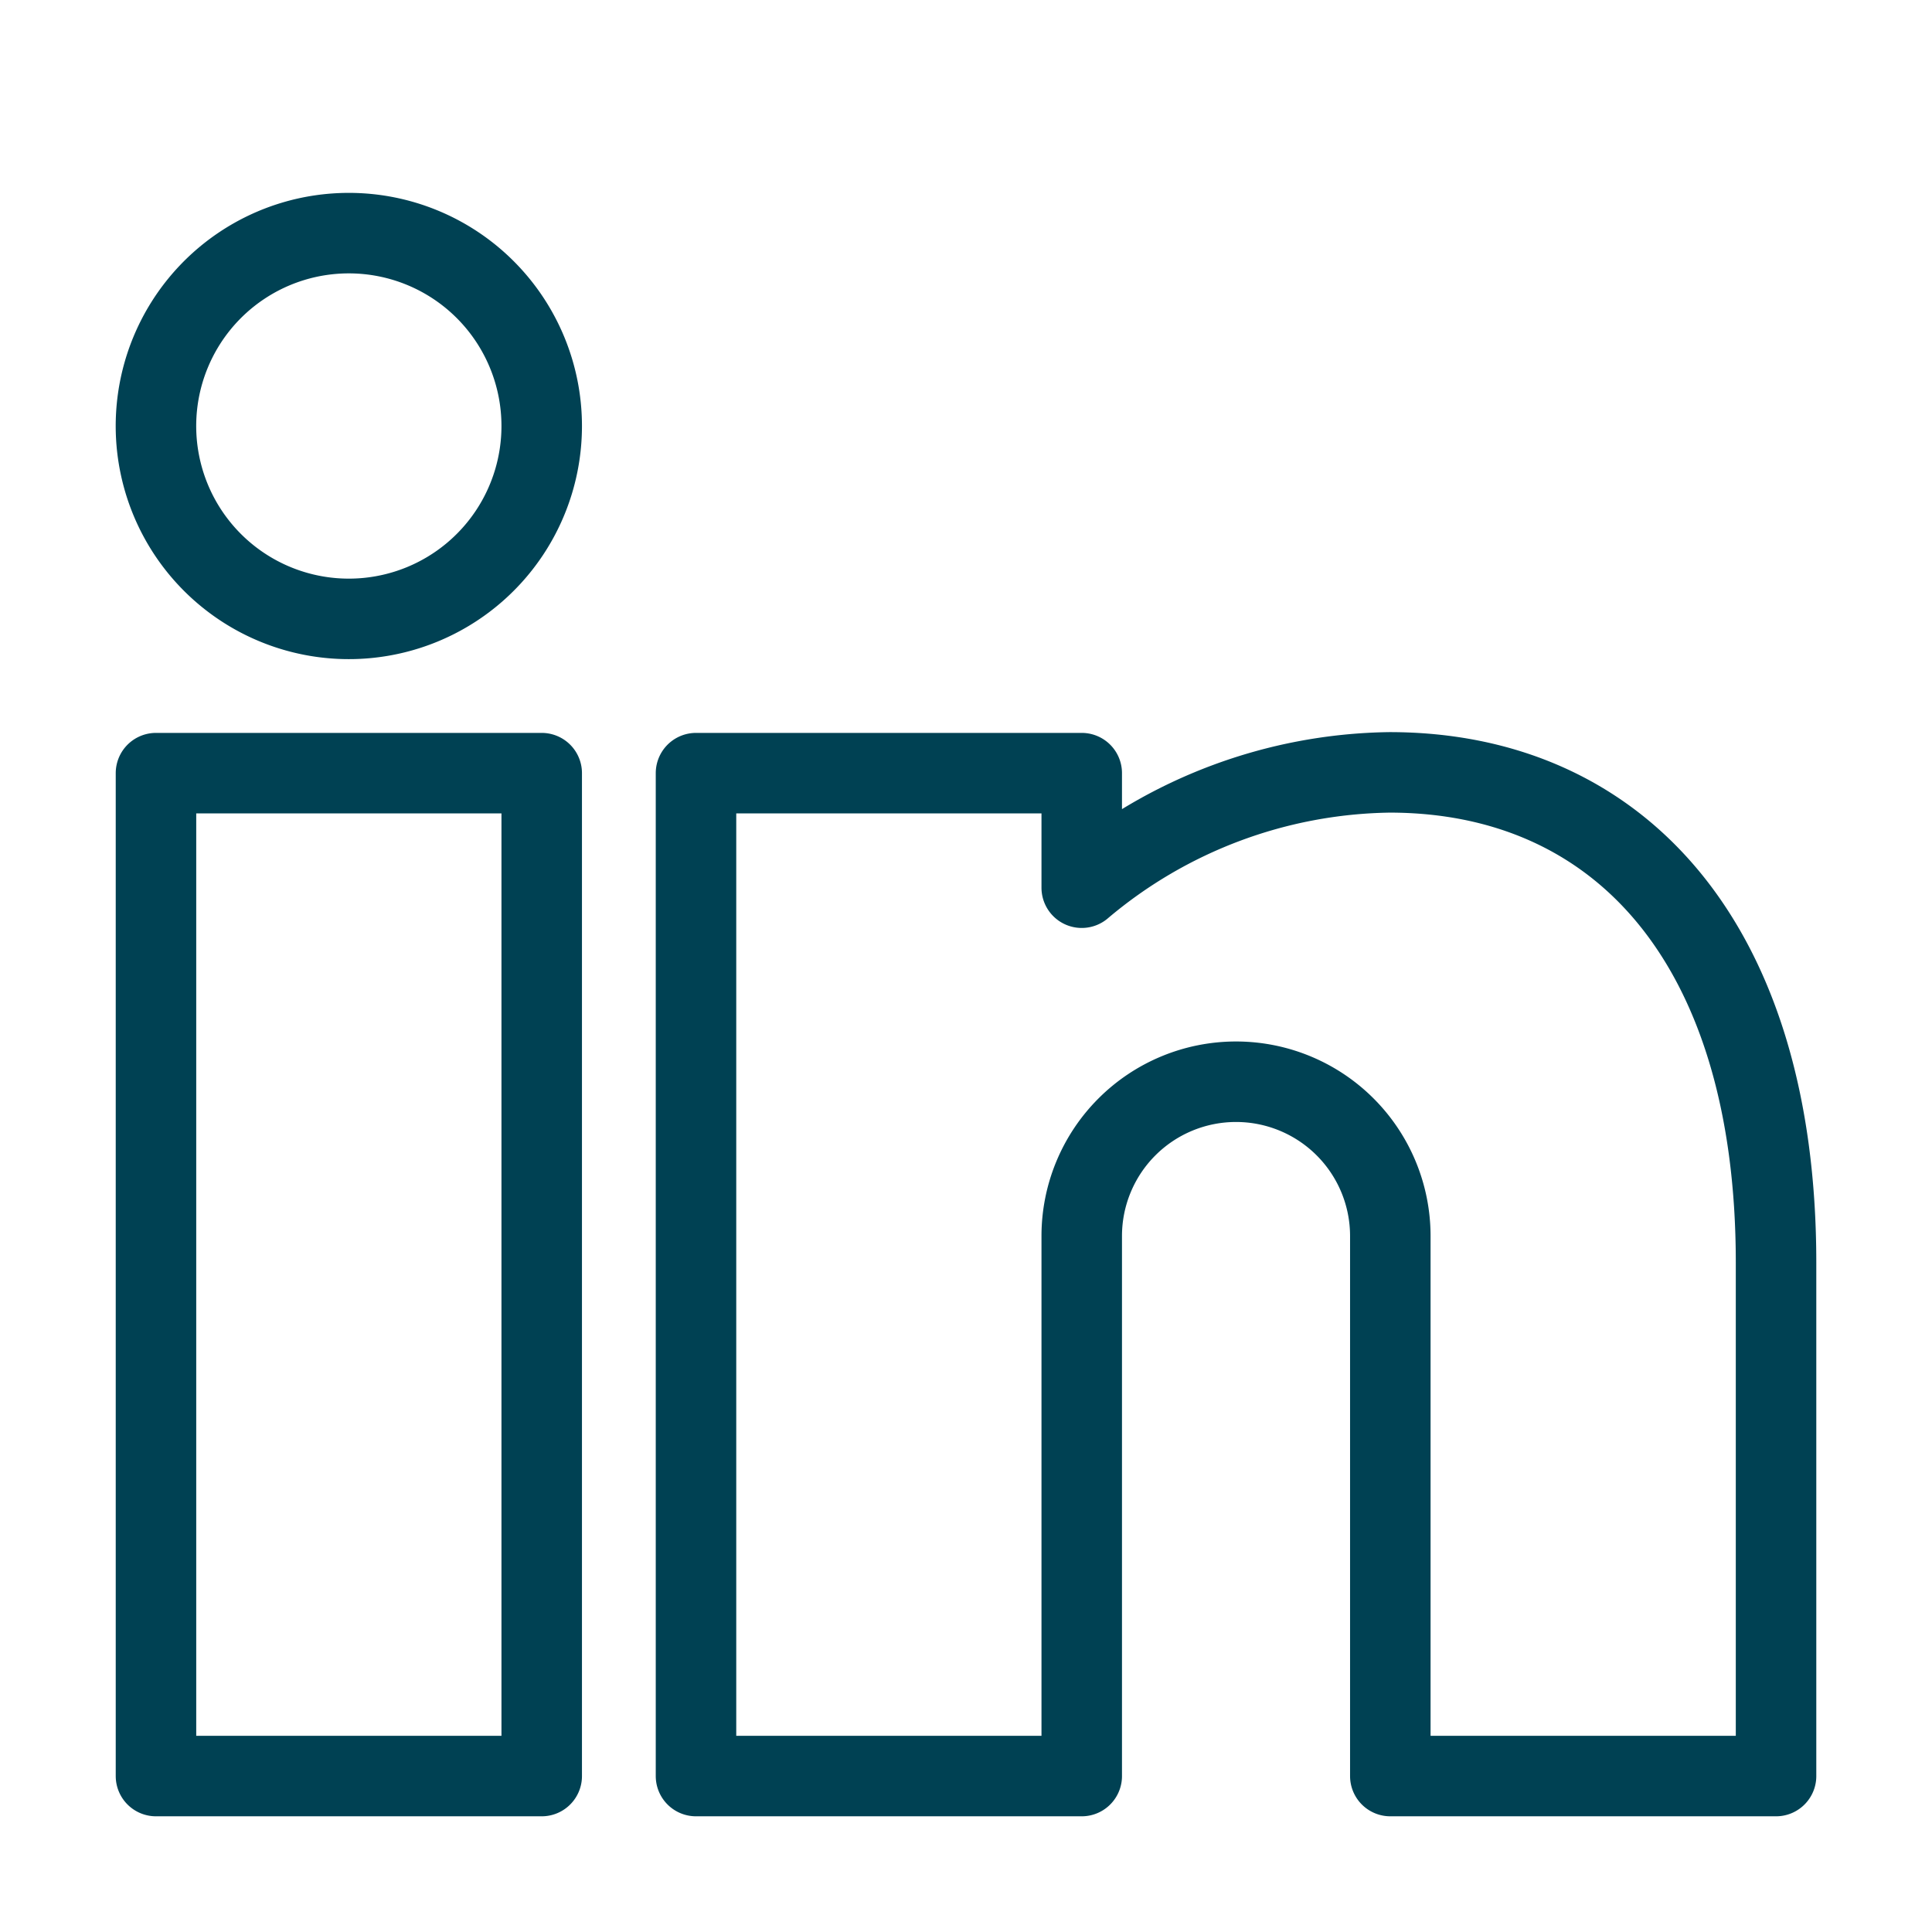 <svg xmlns="http://www.w3.org/2000/svg" viewBox="-1.5 -1.5 72 72" id="Linkedin-Logo--Streamline-Ultimate" height="72" width="72"><desc>Linkedin Logo Streamline Icon: https://streamlinehq.com</desc><defs></defs><title>professional-network-linkedin</title><path d="M18.688 64.688h-14.375v-37.375h14.375Zm25.875 -25.875a5.75 5.75 0 0 0 -5.75 5.75v20.125h-14.375v-37.375h14.375v4.269a18.133 18.133 0 0 1 11.471 -4.298c8.516 0 14.404 6.325 14.404 18.271V64.688h-14.375v-20.125a5.75 5.75 0 0 0 -5.75 -5.75ZM18.688 14.375A7.188 7.188 0 1 1 11.5 7.188 7.188 7.188 0 0 1 18.688 14.375Z" fill="none" stroke="#004153" stroke-linecap="round" stroke-linejoin="round" stroke-width="3"></path></svg>